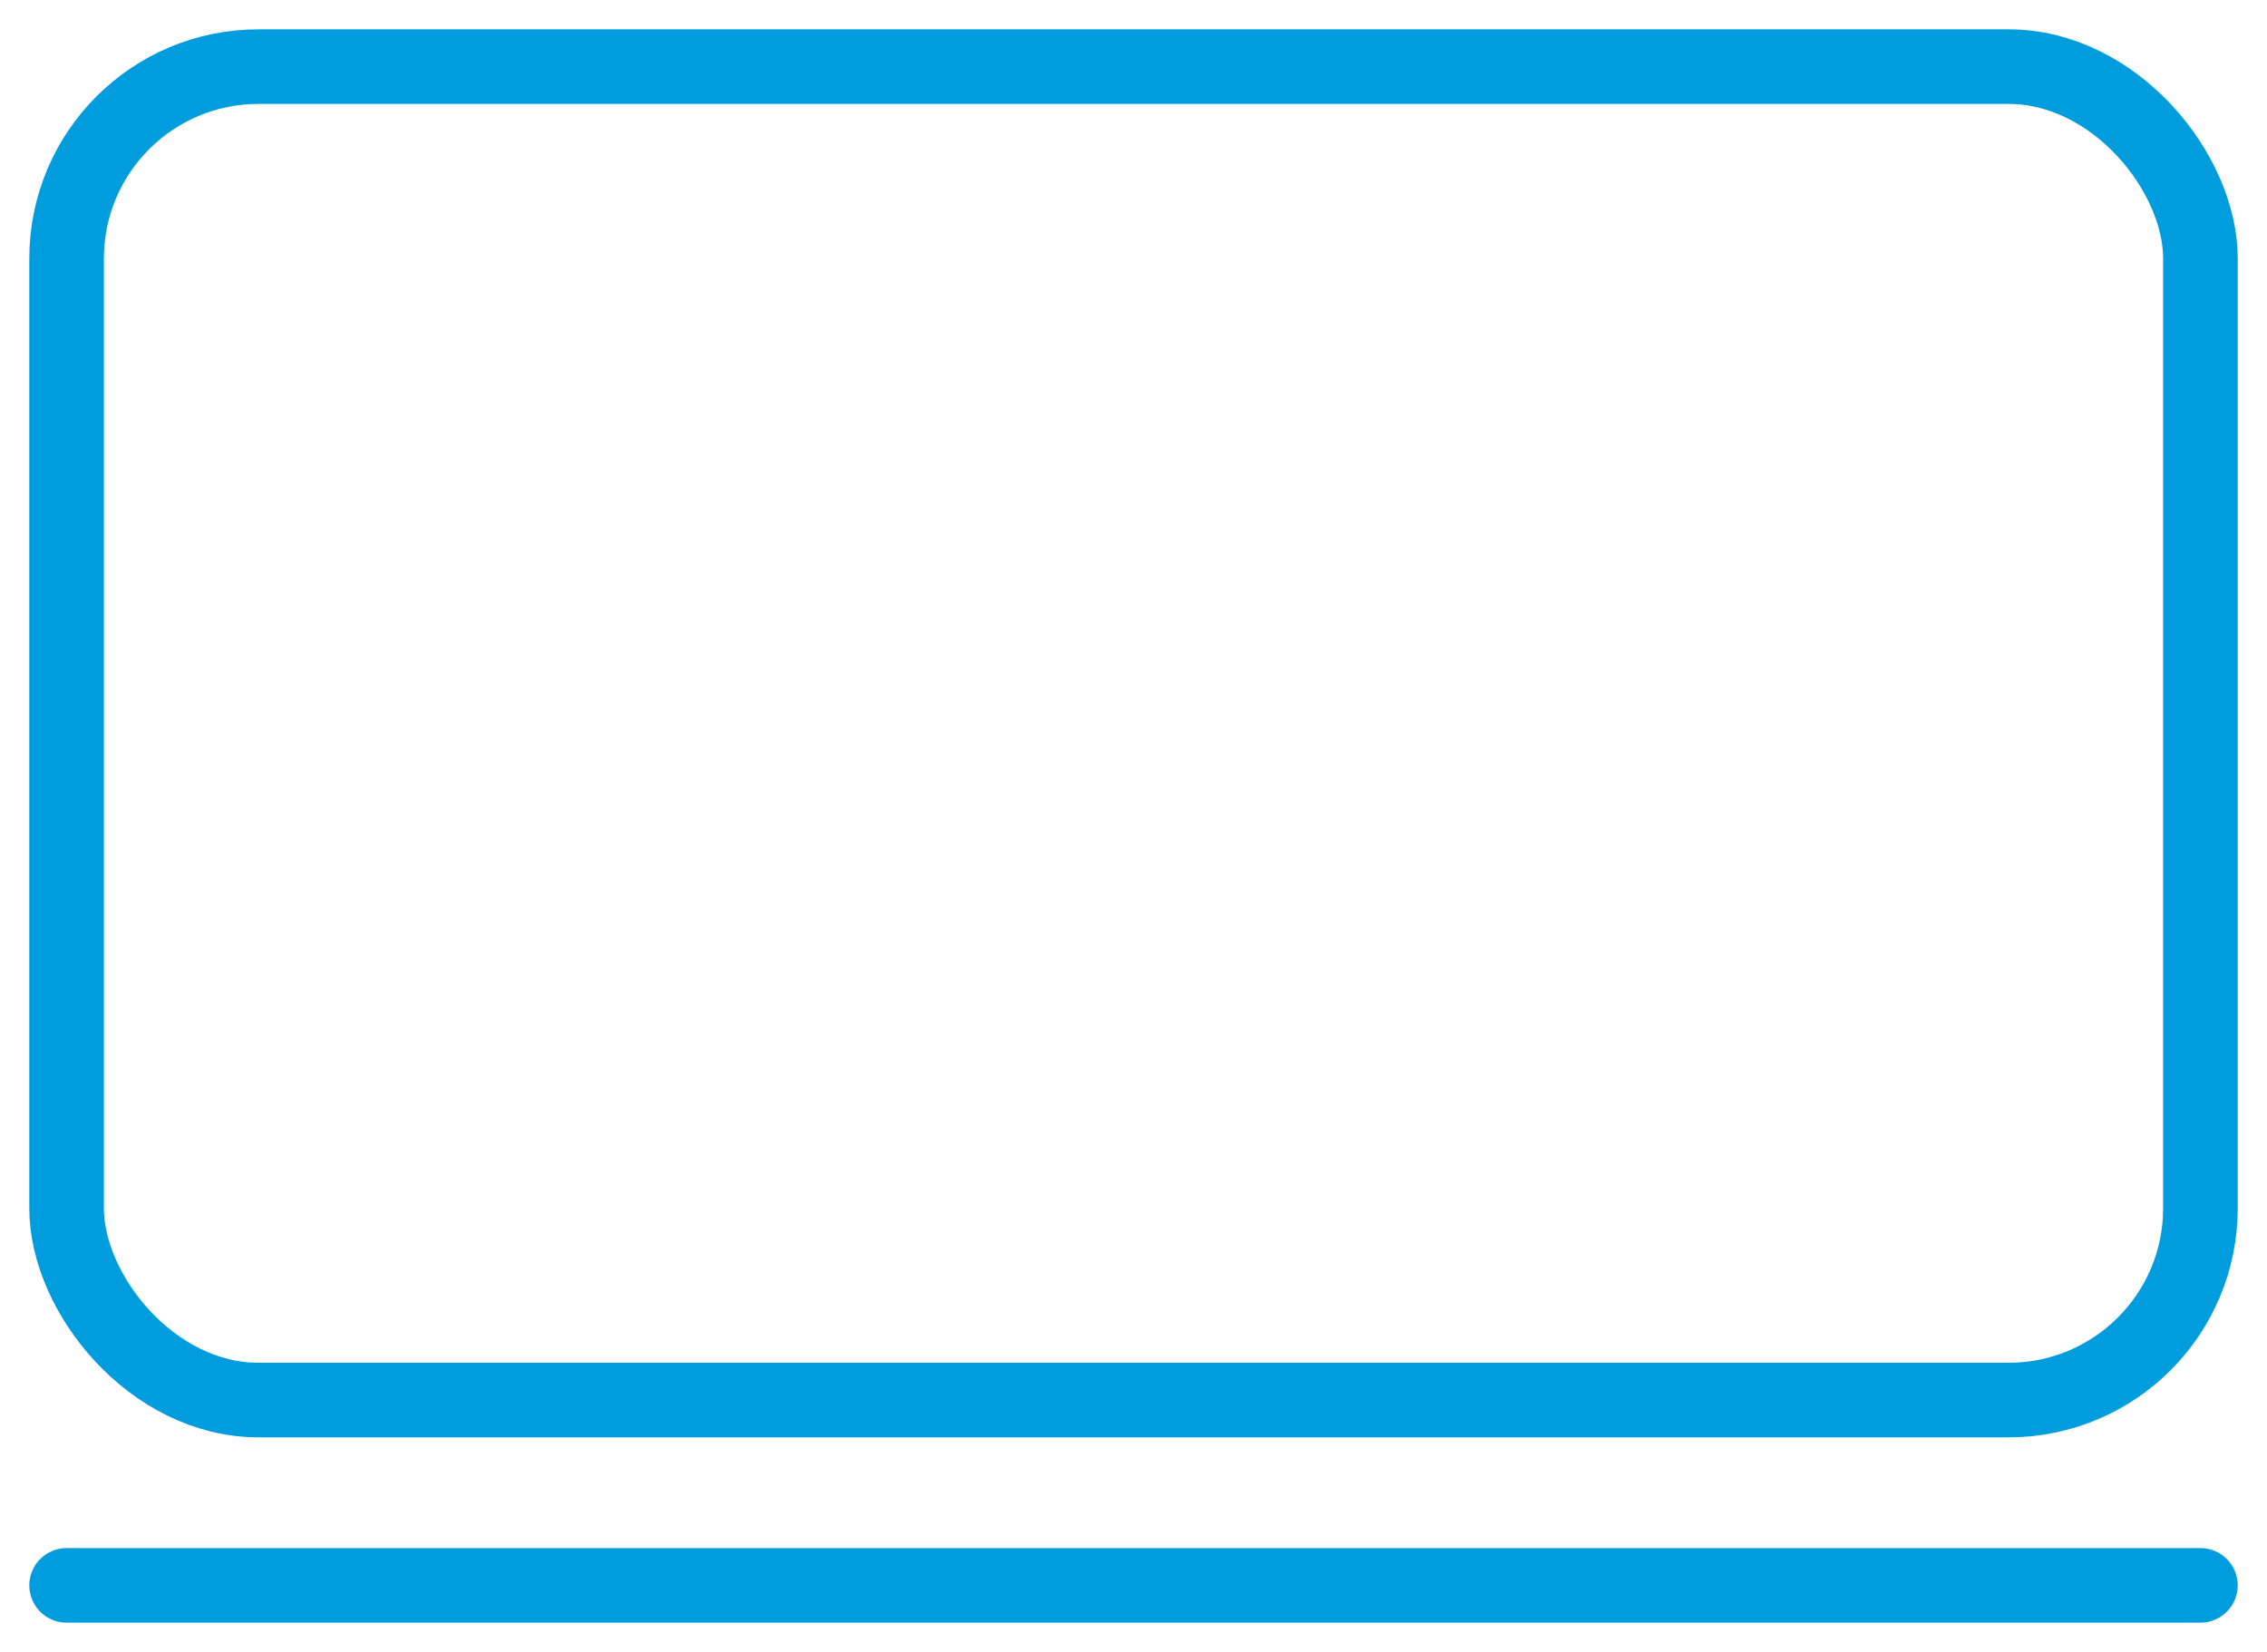 <svg xmlns="http://www.w3.org/2000/svg" xmlns:xlink="http://www.w3.org/1999/xlink" width="106.367" height="77.518" viewBox="0 0 106.367 77.518">
  <defs>
    <clipPath id="clip-path">
      <rect id="Rettangolo_21" data-name="Rettangolo 21" width="106.367" height="77.518" fill="none" stroke="#707070" stroke-width="3.5"/>
    </clipPath>
  </defs>
  <g id="Raggruppa_30" data-name="Raggruppa 30" transform="translate(0 0)">
    <g id="Raggruppa_29" data-name="Raggruppa 29" transform="translate(0 0)" clip-path="url(#clip-path)">
      <rect id="Rettangolo_20" data-name="Rettangolo 20" width="100.118" height="62.571" rx="9" transform="translate(3.125 3.127)" fill="none" stroke="#009dde" stroke-linecap="round" stroke-linejoin="round" stroke-width="3.5"/>
      <line id="Linea_15" data-name="Linea 15" x1="100.118" transform="translate(3.125 74.393)" fill="none" stroke="#009dde" stroke-linecap="round" stroke-linejoin="round" stroke-width="3.5"/>
    </g>
  </g>
</svg>
